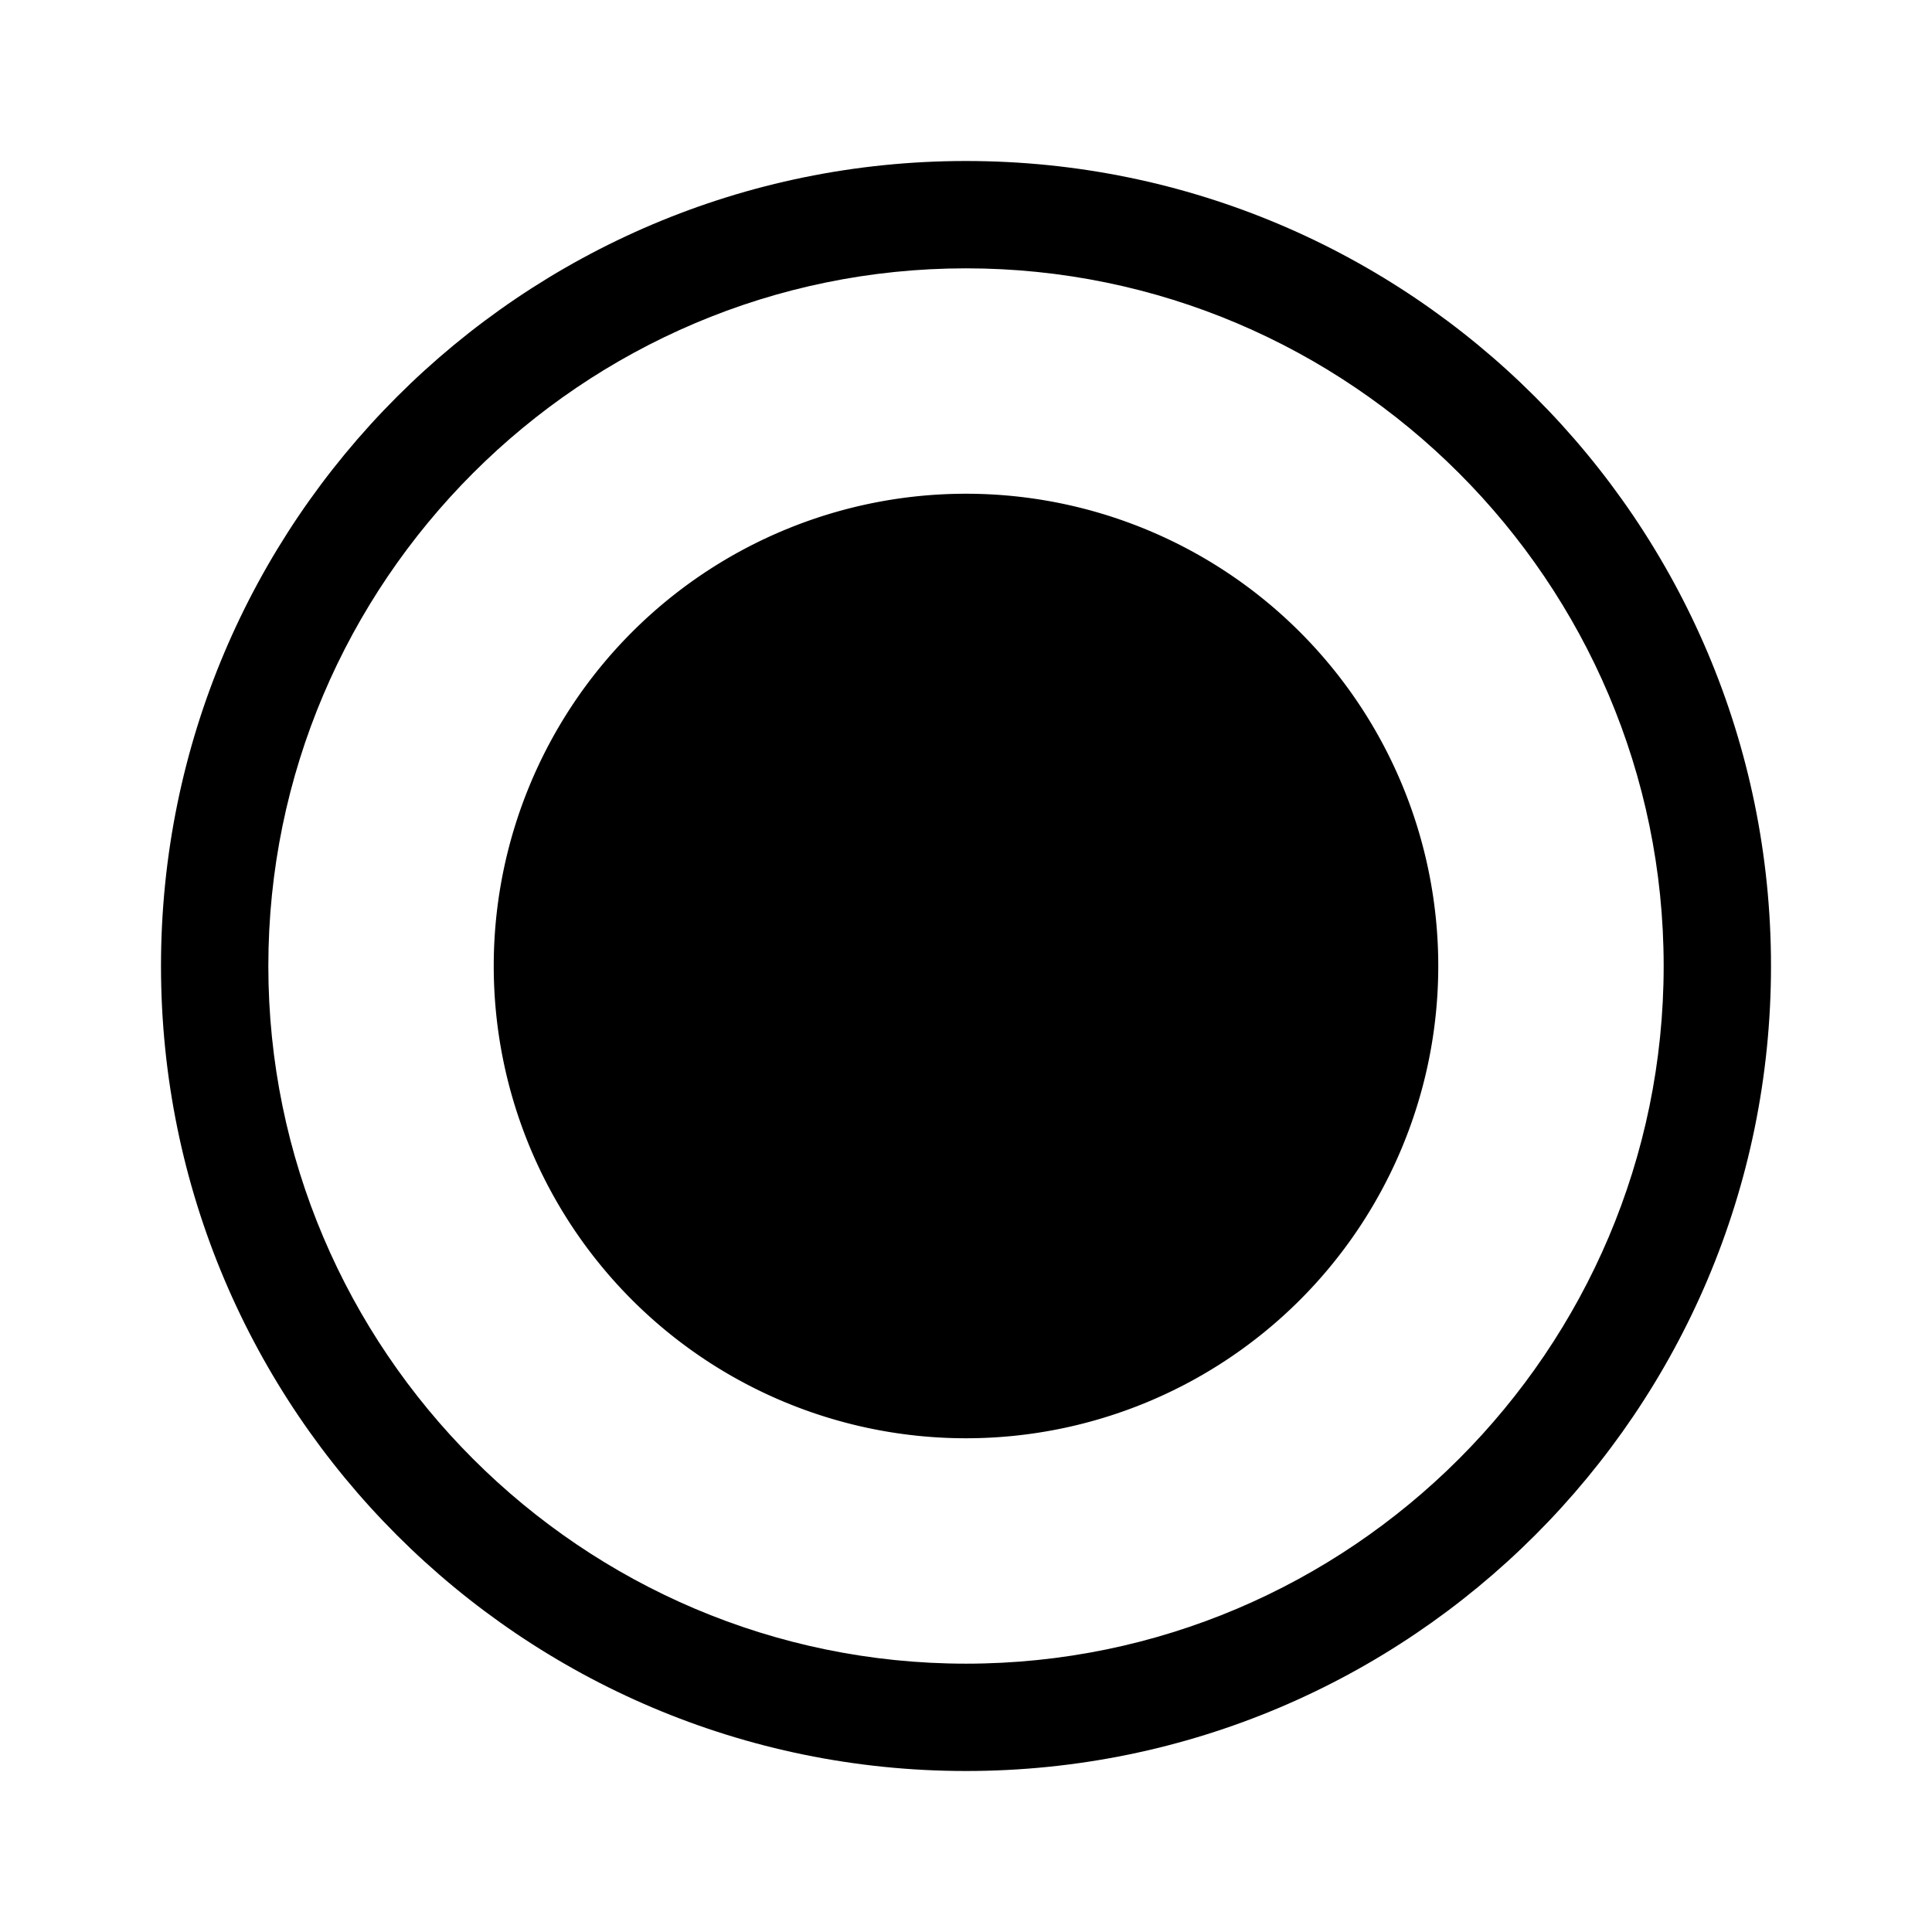 <?xml version="1.0" standalone="no"?><!DOCTYPE svg PUBLIC "-//W3C//DTD SVG 1.1//EN" "http://www.w3.org/Graphics/SVG/1.1/DTD/svg11.dtd"><svg t="1725524011940" class="icon" viewBox="0 0 1024 1024" version="1.1" xmlns="http://www.w3.org/2000/svg" p-id="1551" width="40" height="40" xmlns:xlink="http://www.w3.org/1999/xlink"><path d="M512 85.333C276.48 85.333 85.333 276.48 85.333 512S276.48 938.667 512 938.667 938.667 747.52 938.667 512 747.52 85.333 512 85.333z m0 796.444c-203.662 0-369.778-166.116-369.778-369.778S308.338 142.222 512 142.222 881.778 308.338 881.778 512 715.662 881.778 512 881.778z" p-id="1552" fill="#000000"></path><path d="M512 512m-250.311 0a250.311 250.311 0 1 0 500.622 0 250.311 250.311 0 1 0-500.622 0Z" p-id="1553" fill="#000000"></path></svg>